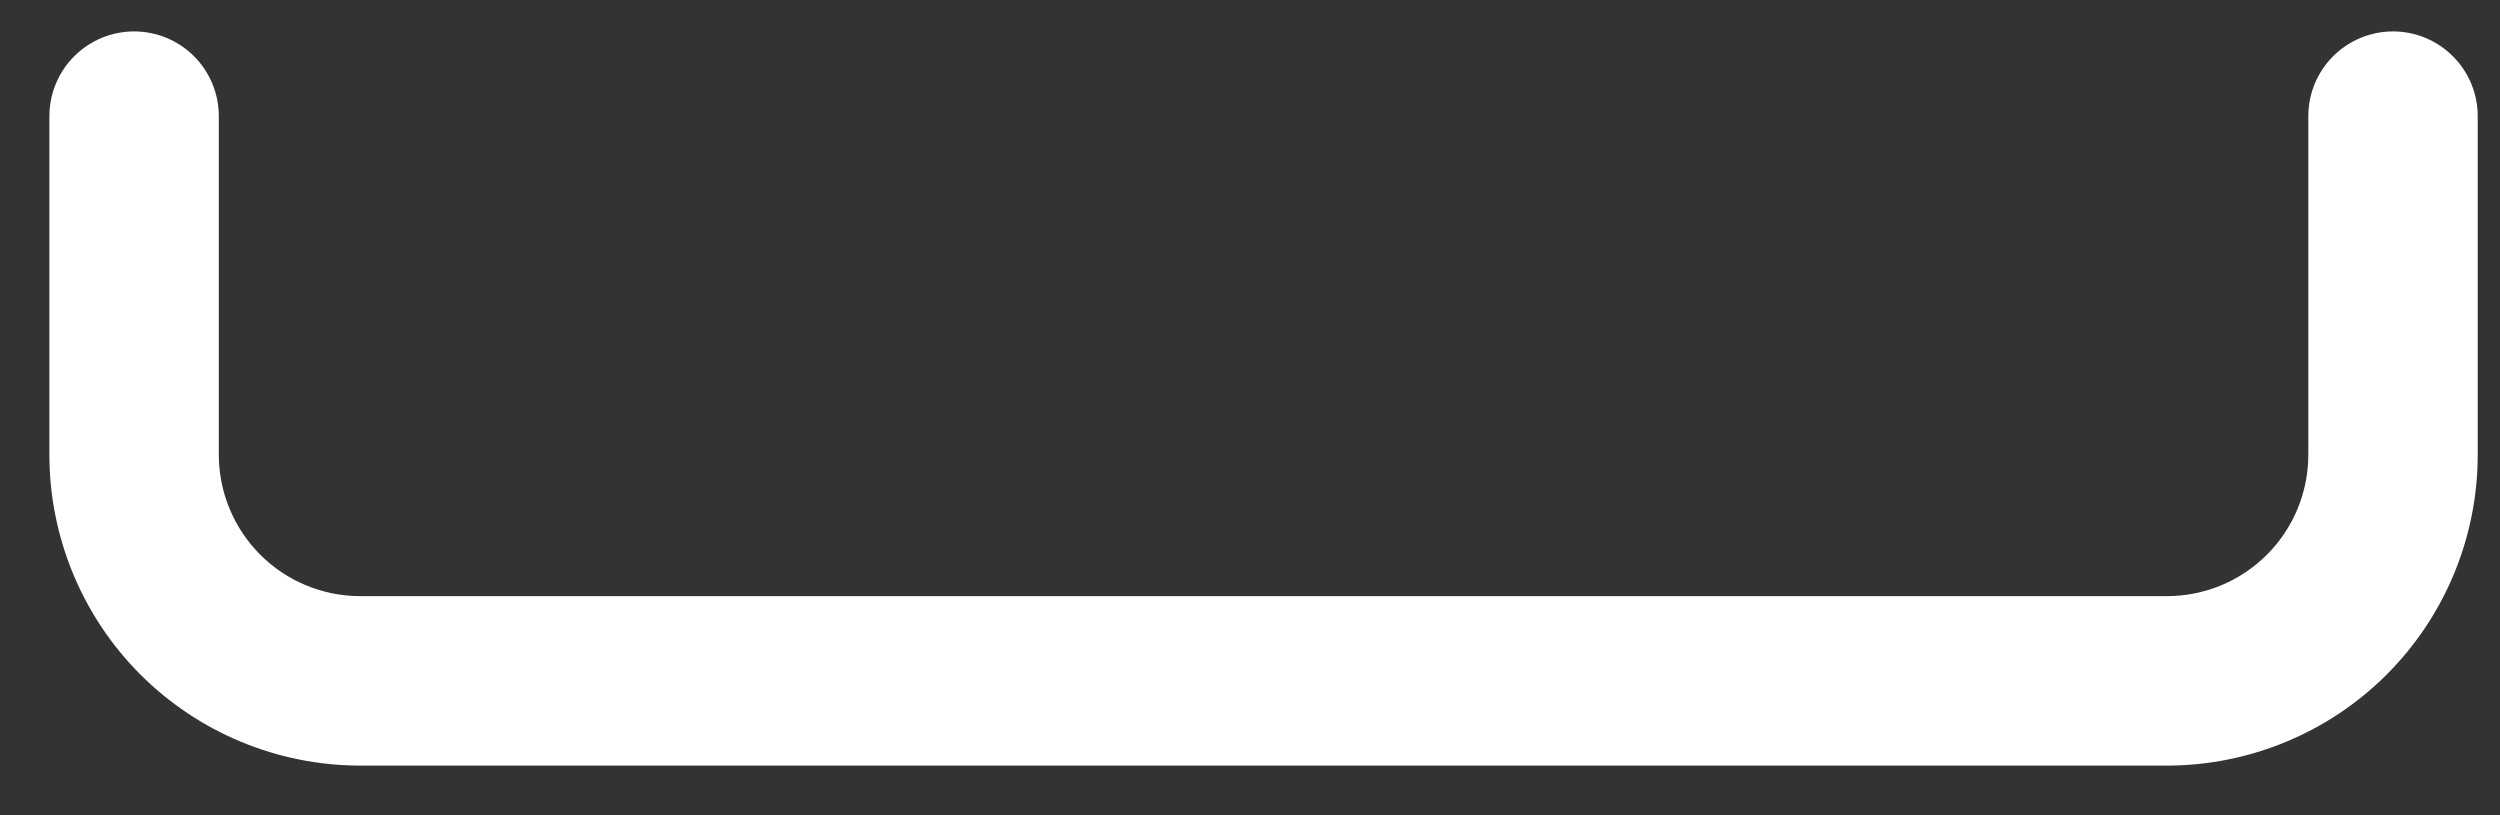 <?xml version="1.0" encoding="UTF-8"?> <svg xmlns="http://www.w3.org/2000/svg" width="46" height="15" viewBox="0 0 46 15" fill="none"><rect x="0" y="0" width="46" height="15" fill="#333333" stroke="none"/> <path d="M44.031 0.578C43.618 0.578 43.222 0.743 42.929 1.035C42.637 1.327 42.473 1.724 42.473 2.137V8.372C42.472 9.06 42.198 9.72 41.711 10.207C41.224 10.694 40.564 10.968 39.875 10.969H6.624C5.936 10.968 5.275 10.694 4.789 10.207C4.302 9.72 4.028 9.06 4.026 8.372V2.137C4.026 1.724 3.862 1.327 3.57 1.035C3.278 0.743 2.881 0.578 2.468 0.578C2.054 0.578 1.658 0.743 1.366 1.035C1.073 1.327 0.909 1.724 0.909 2.137V8.372C0.91 9.887 1.513 11.34 2.584 12.412C3.656 13.483 5.109 14.085 6.624 14.087H39.875C41.39 14.085 42.843 13.483 43.915 12.412C44.986 11.34 45.589 9.887 45.59 8.372V2.137C45.59 1.724 45.426 1.327 45.133 1.035C44.841 0.743 44.445 0.578 44.031 0.578Z" fill="white"></path> </svg> 